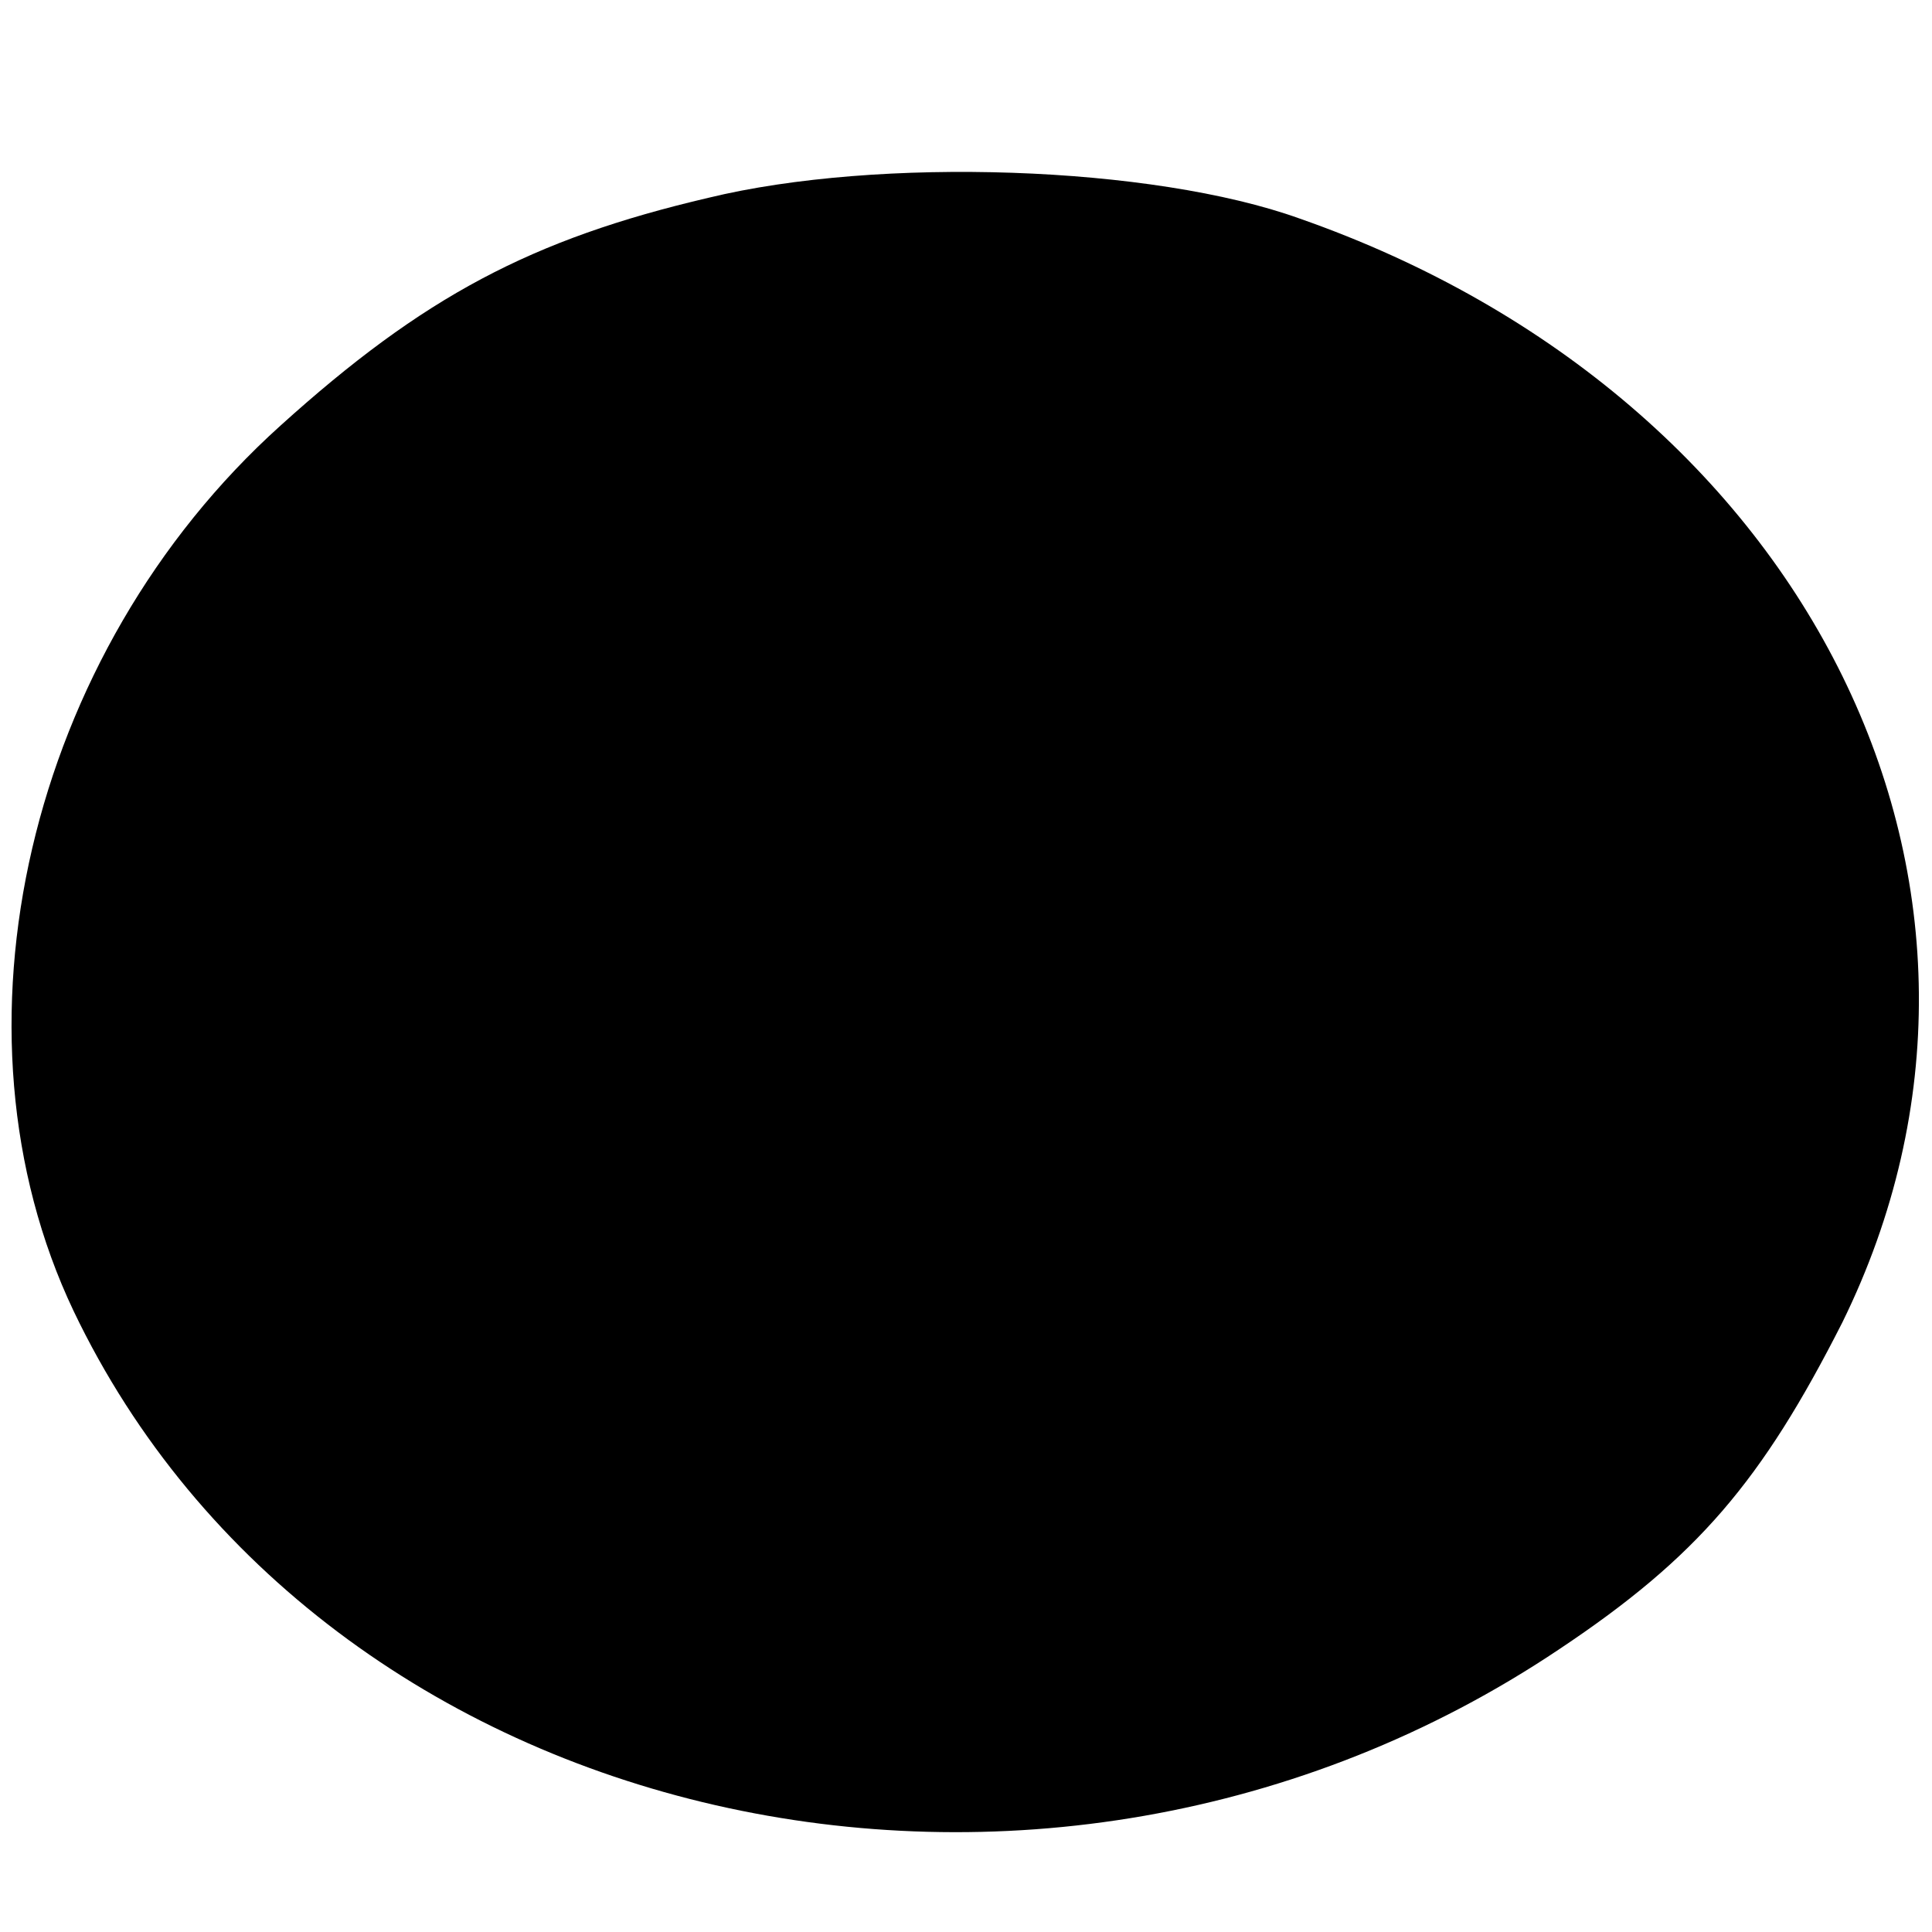 <?xml version="1.0" standalone="no"?>
<!DOCTYPE svg PUBLIC "-//W3C//DTD SVG 20010904//EN"
 "http://www.w3.org/TR/2001/REC-SVG-20010904/DTD/svg10.dtd">
<svg version="1.0" xmlns="http://www.w3.org/2000/svg"
 width="84pt" height="84pt" viewBox="0 0 84 84"
 preserveAspectRatio="xMidYMid meet">
<g transform="translate(0,84) scale(0.1,-0.1)"
fill="#000000" stroke="none">
<path d="M308 754 c-77 -18 -124 -43 -186 -99 -110 -99 -148 -263 -90 -385
108 -226 421 -298 646 -147 60 40 88 73 123 142 92 187 -13 402 -236 480 -64
23 -183 27 -257 9z"/>
</g>
</svg>
